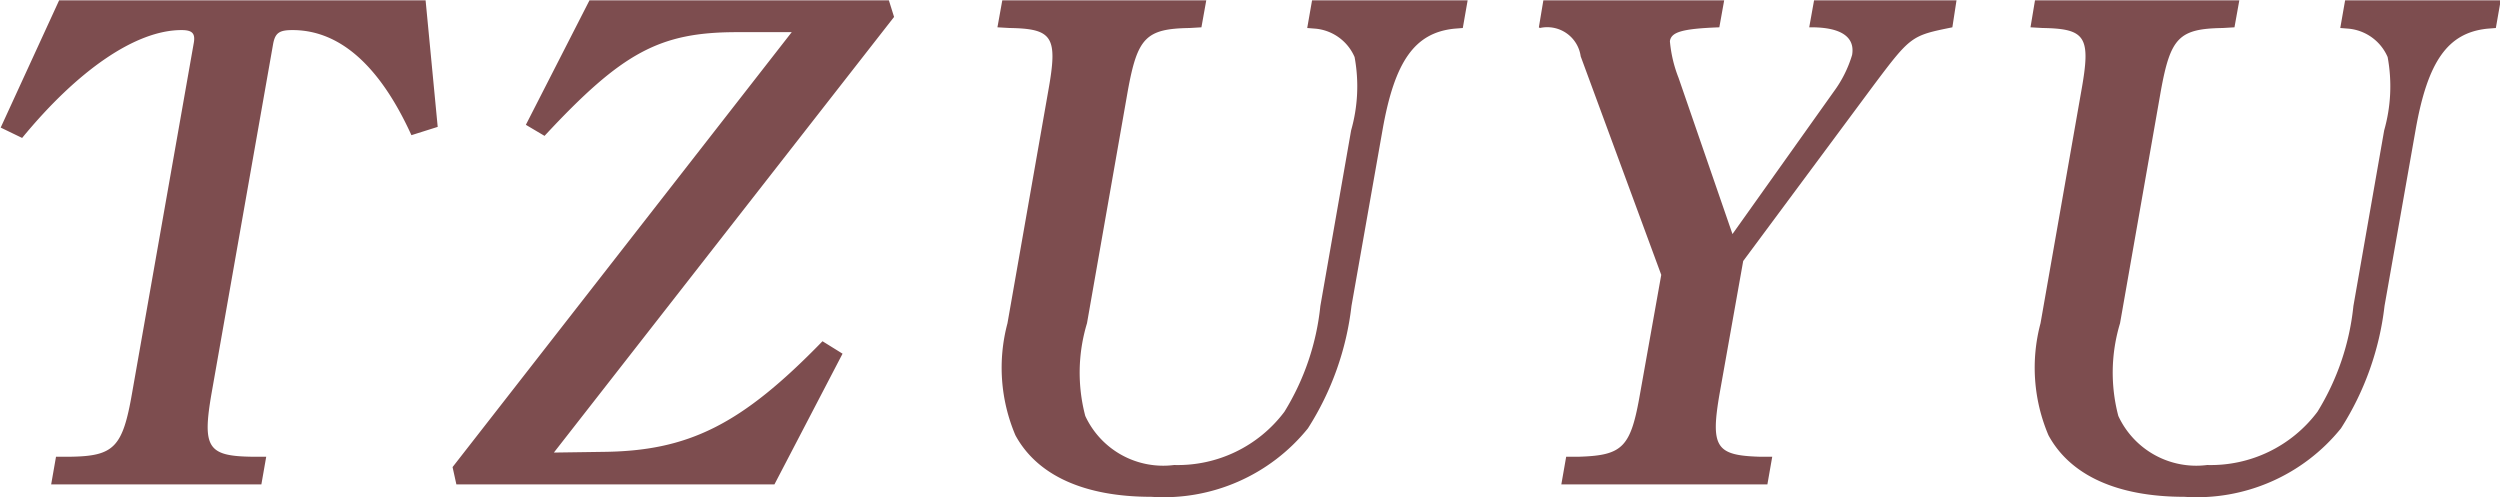 <svg xmlns="http://www.w3.org/2000/svg" width="72.31" height="14.38" viewBox="0 0 72.31 14.38">
  <defs>
    <style>
      .cls-1 {
        fill: #7d4d4f;
        fill-rule: evenodd;
      }
    </style>
  </defs>
  <path id="making_ttl01.svg" class="cls-1" d="M3143.94,8392.48l-0.35-3.66h-10.6l-1.69,3.68,0.62,0.3c1.61-1.96,3.29-3.12,4.61-3.12,0.32,0,.41.1,0.35,0.4l-1.78,10.1c-0.27,1.56-.52,1.82-1.76,1.84h-0.44l-0.14.8h6.08l0.14-.8h-0.44c-1.26-.02-1.41-0.28-1.14-1.84l1.78-10.1c0.06-.32.18-0.4,0.56-0.4,1.36,0,2.52,1.02,3.44,3.04Zm11.13,6.2c-2.35,2.42-3.88,3.18-6.37,3.2l-1.4.02,9.84-12.6-0.15-.48h-8.66l-1.84,3.6,0.54,0.32c2.25-2.42,3.33-3,5.57-3h1.58l-9.81,12.58,0.11,0.5h9.2l1.97-3.78Zm5.06-9.08,0.35,0.02c1.26,0.02,1.4.26,1.12,1.82l-1.18,6.72a4.994,4.994,0,0,0,.23,3.24c0.63,1.16,1.99,1.78,3.93,1.78a5.362,5.362,0,0,0,4.53-1.98,8.349,8.349,0,0,0,1.26-3.54l0.9-5.1c0.35-1.98.93-2.8,2.07-2.92l0.25-.02,0.14-.8h-4.5l-0.14.8,0.25,0.02a1.369,1.369,0,0,1,1.12.82,4.652,4.652,0,0,1-.1,2.12l-0.89,5.08a7.228,7.228,0,0,1-1.04,3.06,3.857,3.857,0,0,1-3.19,1.54,2.483,2.483,0,0,1-2.57-1.42,4.925,4.925,0,0,1,.05-2.68l1.18-6.72c0.28-1.54.52-1.8,1.79-1.82l0.34-.02,0.14-.78h-5.9Zm27.74-.78h-4.12l-0.14.78h0.06c0.86,0,1.27.28,1.18,0.8a3.446,3.446,0,0,1-.53,1.06l-2.93,4.12-1.56-4.52a3.793,3.793,0,0,1-.25-1.06c0.04-.26.34-0.36,1.43-0.4l0.14-.78h-5.23l-0.13.78,0.03,0.02a0.977,0.977,0,0,1,1.18.82l2.33,6.32-0.61,3.42c-0.27,1.56-.49,1.8-1.76,1.84h-0.38l-0.14.8h5.96l0.14-.8h-0.38c-1.25-.04-1.41-0.28-1.14-1.84l0.68-3.82,3.77-5.08c1.08-1.44,1.1-1.44,2.28-1.68Zm2.14,0.78,0.35,0.02c1.26,0.02,1.4.26,1.12,1.82l-1.18,6.72a4.994,4.994,0,0,0,.23,3.24c0.63,1.16,1.99,1.78,3.93,1.78a5.362,5.362,0,0,0,4.53-1.98,8.349,8.349,0,0,0,1.26-3.54l0.9-5.1c0.35-1.98.93-2.8,2.07-2.92l0.25-.02,0.14-.8h-4.5l-0.14.8,0.25,0.02a1.369,1.369,0,0,1,1.12.82,4.652,4.652,0,0,1-.1,2.12l-0.89,5.08a7.228,7.228,0,0,1-1.04,3.06,3.857,3.857,0,0,1-3.19,1.54,2.483,2.483,0,0,1-2.57-1.42,4.925,4.925,0,0,1,.05-2.68l1.18-6.72c0.28-1.54.52-1.8,1.79-1.82l0.34-.02,0.14-.78h-5.91Z" transform="translate(-3131.28 -8388.81)"/>
</svg>
